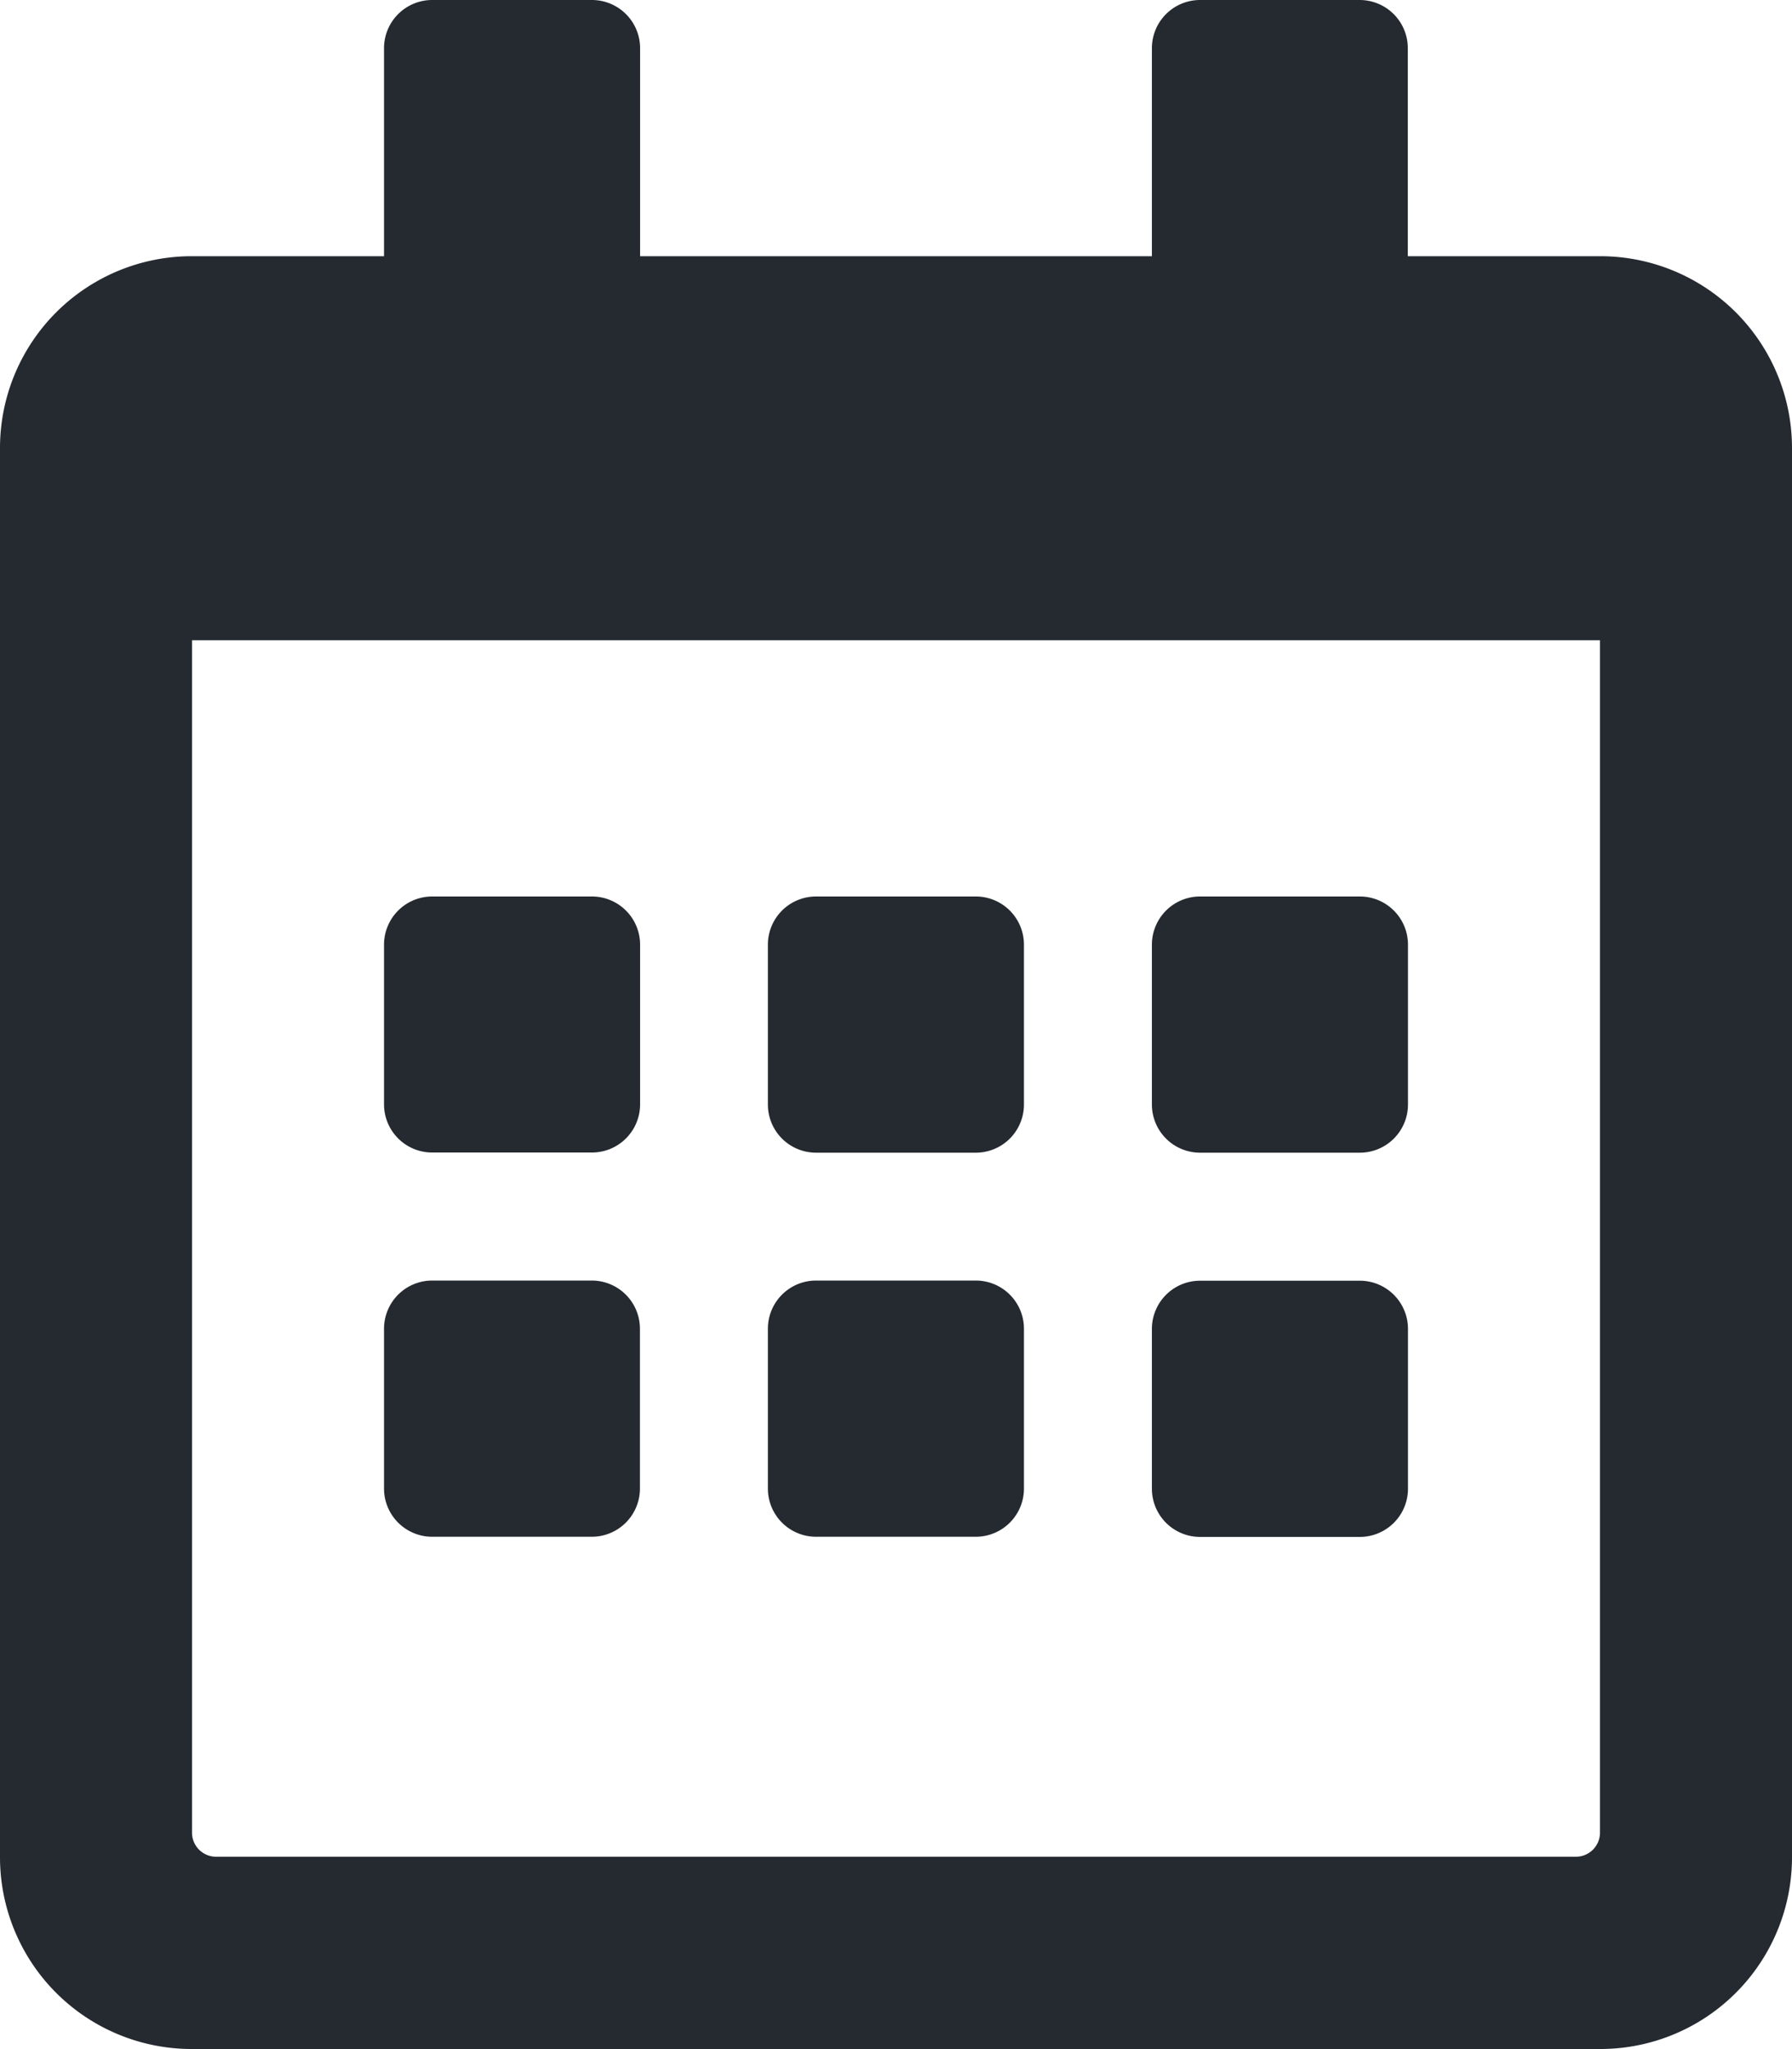 <svg xmlns="http://www.w3.org/2000/svg" width="10.938" height="12.5" viewBox="0 0 10.938 12.5"><path d="M3.613 7.031h-.976a.294.294 0 0 1-.293-.293v-.976a.294.294 0 0 1 .293-.293h.977a.294.294 0 0 1 .293.293v.977a.294.294 0 0 1-.294.292m2.637-.293v-.976a.294.294 0 0 0-.293-.293H4.98a.294.294 0 0 0-.293.293v.977a.294.294 0 0 0 .293.293h.977a.294.294 0 0 0 .293-.294m2.344 0v-.976a.294.294 0 0 0-.294-.293h-.976a.294.294 0 0 0-.293.293v.977a.294.294 0 0 0 .293.293H8.3a.294.294 0 0 0 .294-.294M6.25 9.082v-.977a.294.294 0 0 0-.293-.293H4.98a.294.294 0 0 0-.293.293v.977a.294.294 0 0 0 .293.293h.977a.294.294 0 0 0 .293-.293m-2.344 0v-.977a.294.294 0 0 0-.293-.293h-.976a.294.294 0 0 0-.293.293v.977a.294.294 0 0 0 .293.293h.977a.294.294 0 0 0 .292-.293m4.688 0v-.977a.294.294 0 0 0-.294-.292h-.976a.294.294 0 0 0-.293.293v.977a.294.294 0 0 0 .293.293H8.3a.294.294 0 0 0 .294-.294m2.344-6.348v8.594A1.17 1.17 0 0 1 9.766 12.5H1.172A1.17 1.17 0 0 1 0 11.328V2.734a1.17 1.17 0 0 1 1.172-1.171h1.172V.293A.294.294 0 0 1 2.637 0h.977a.294.294 0 0 1 .293.293v1.27h3.124V.293A.294.294 0 0 1 7.324 0H8.3a.294.294 0 0 1 .293.293v1.27h1.173a1.17 1.17 0 0 1 1.172 1.171m-1.172 8.448V3.906H1.172v7.275a.147.147 0 0 0 .146.146h8.3a.147.147 0 0 0 .148-.145" fill="#252a31"/></svg>